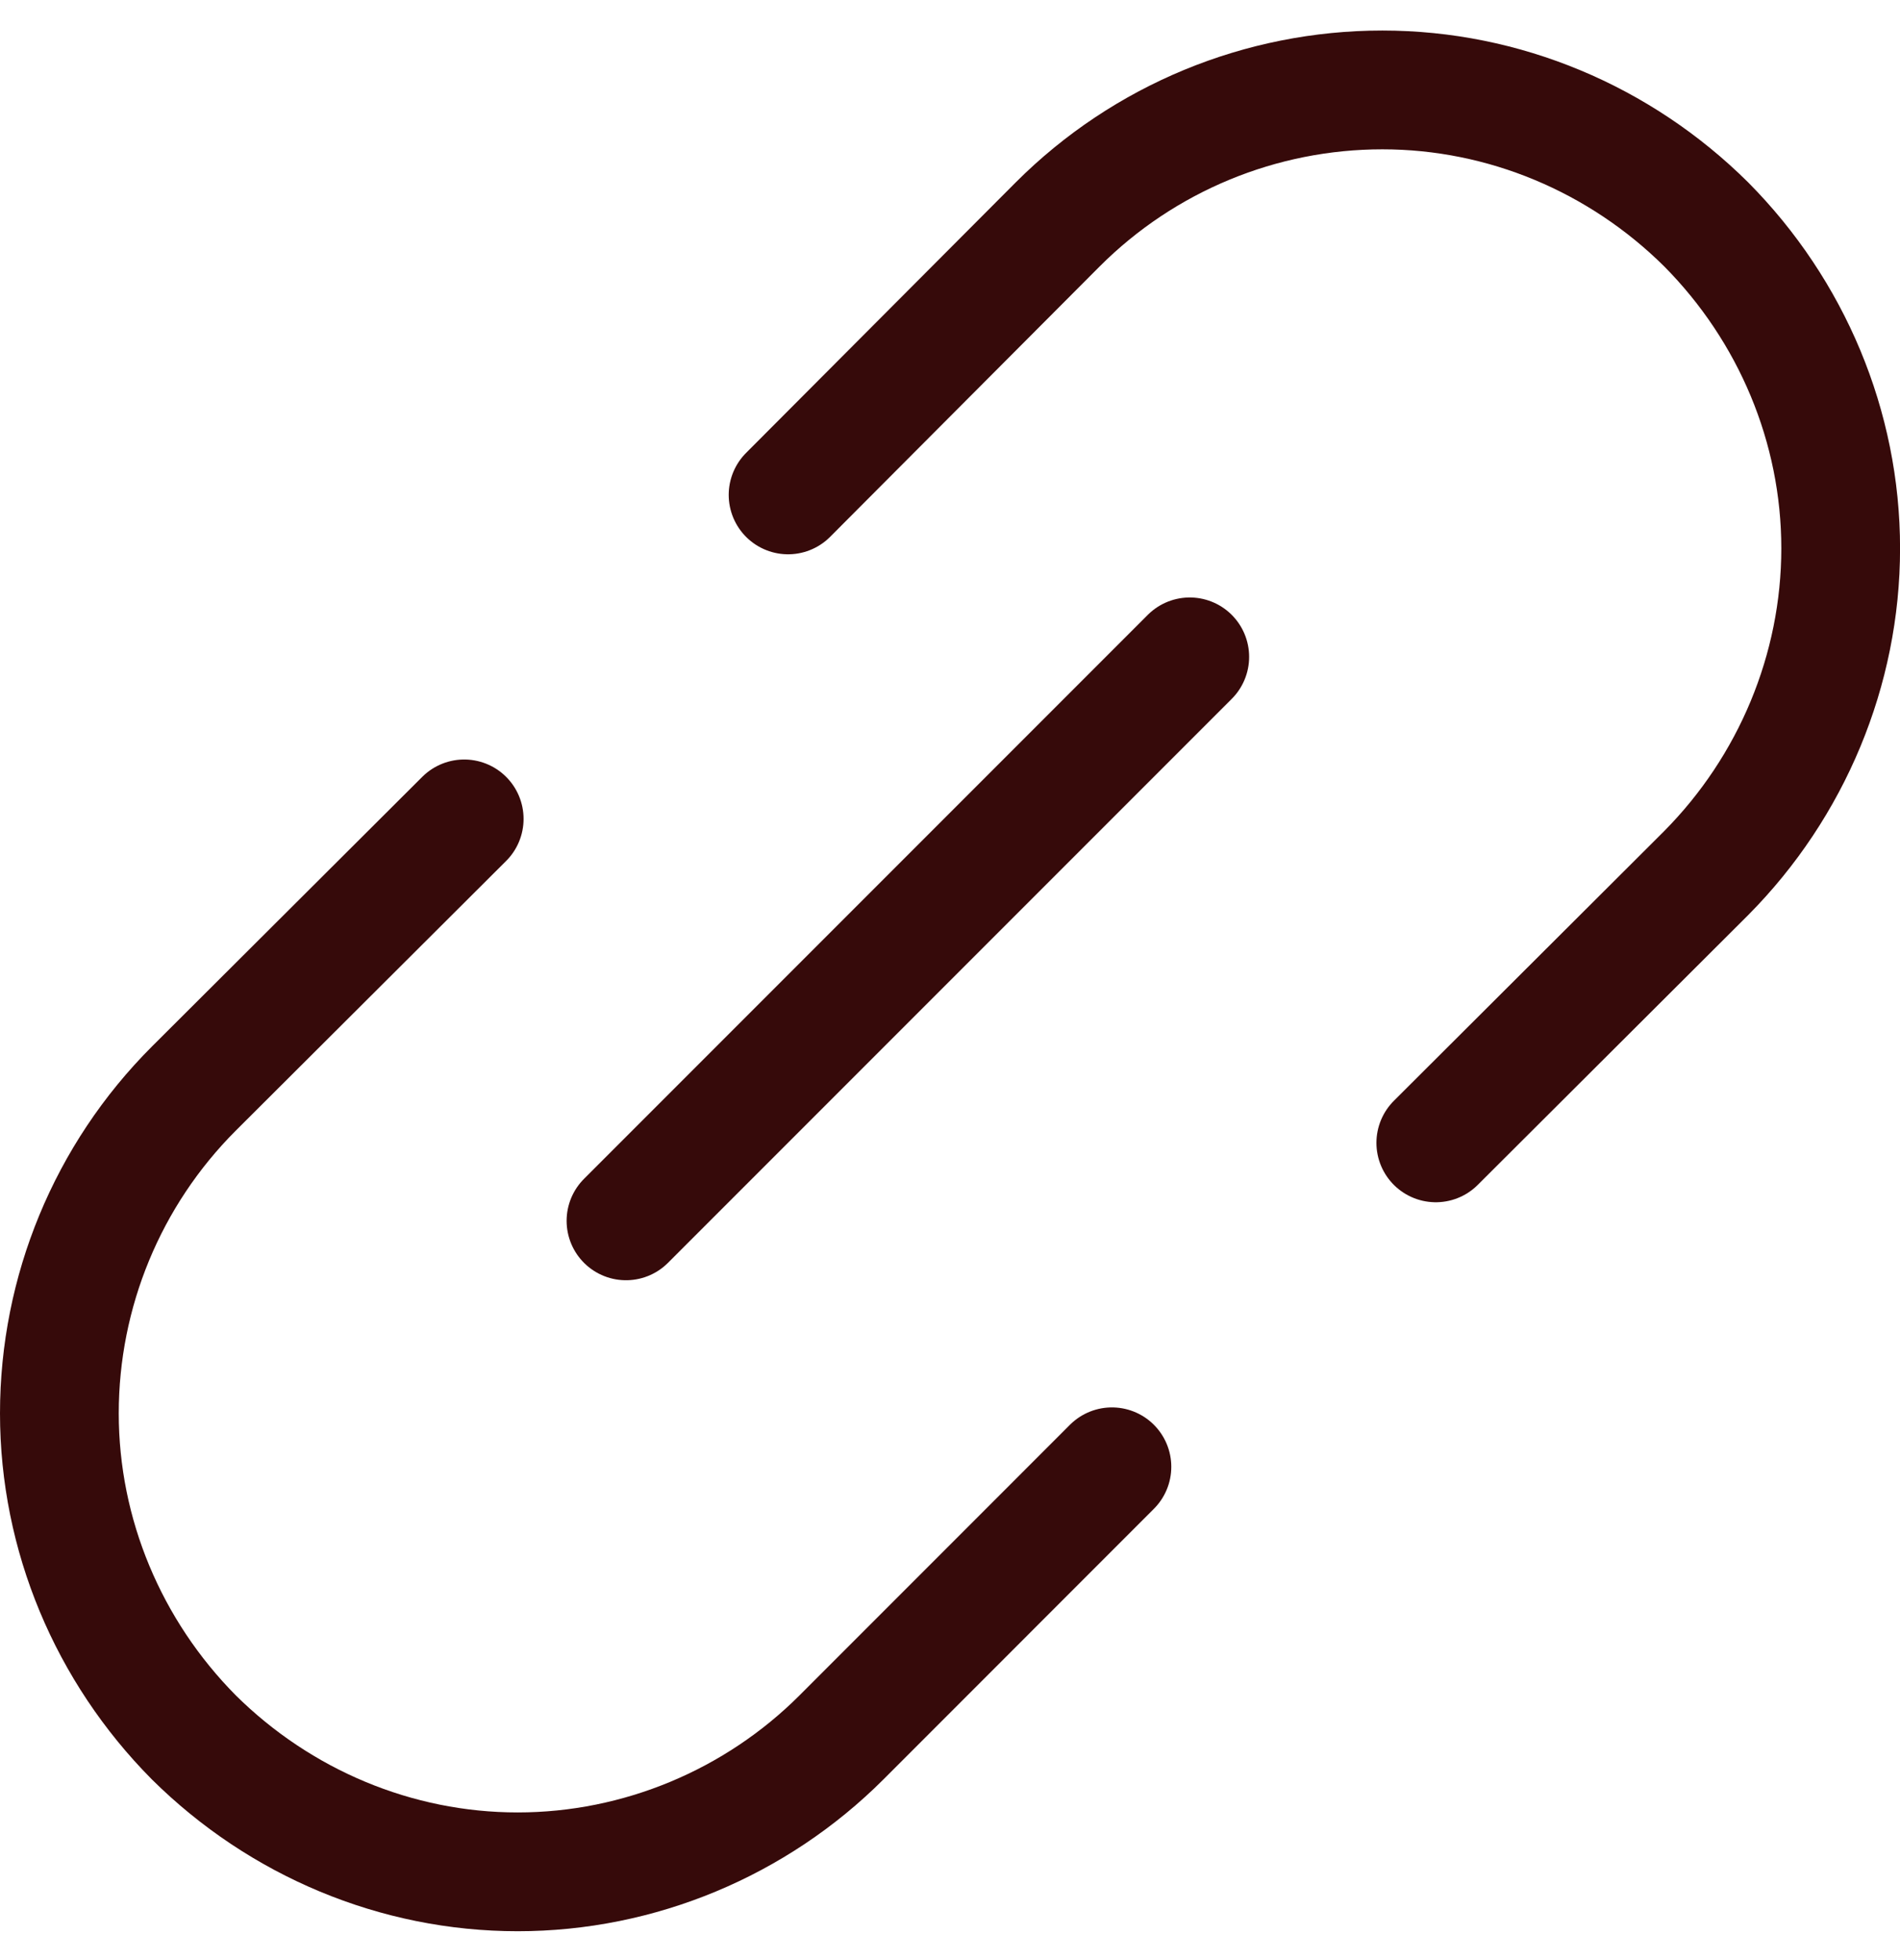 <svg width="32" height="33" viewBox="0 0 32 33" fill="none" xmlns="http://www.w3.org/2000/svg">
<line x1="10.543" y1="20.554" x2="20.038" y2="11.059" stroke="#360A0A" stroke-width="2" stroke-linecap="round" stroke-linejoin="round"/>
<path d="M18.727 24.695L14.173 29.25C12.732 30.69 10.764 31.514 8.719 31.514C6.673 31.514 4.718 30.69 3.264 29.25C1.823 27.796 1 25.84 1 23.795C1 21.749 1.81 19.782 3.264 18.328L7.818 13.787" stroke="#360A0A" stroke-width="2" stroke-linecap="round" stroke-linejoin="round"/>
<path d="M24.182 19.241L28.736 14.699C30.177 13.246 31.001 11.278 31.001 9.232C31.001 7.187 30.177 5.231 28.736 3.778C27.283 2.337 25.328 1.514 23.282 1.514C21.236 1.514 19.268 2.324 17.814 3.778L13.273 8.332" stroke="#360A0A" stroke-width="2" stroke-linecap="round" stroke-linejoin="round"/>
</svg>
